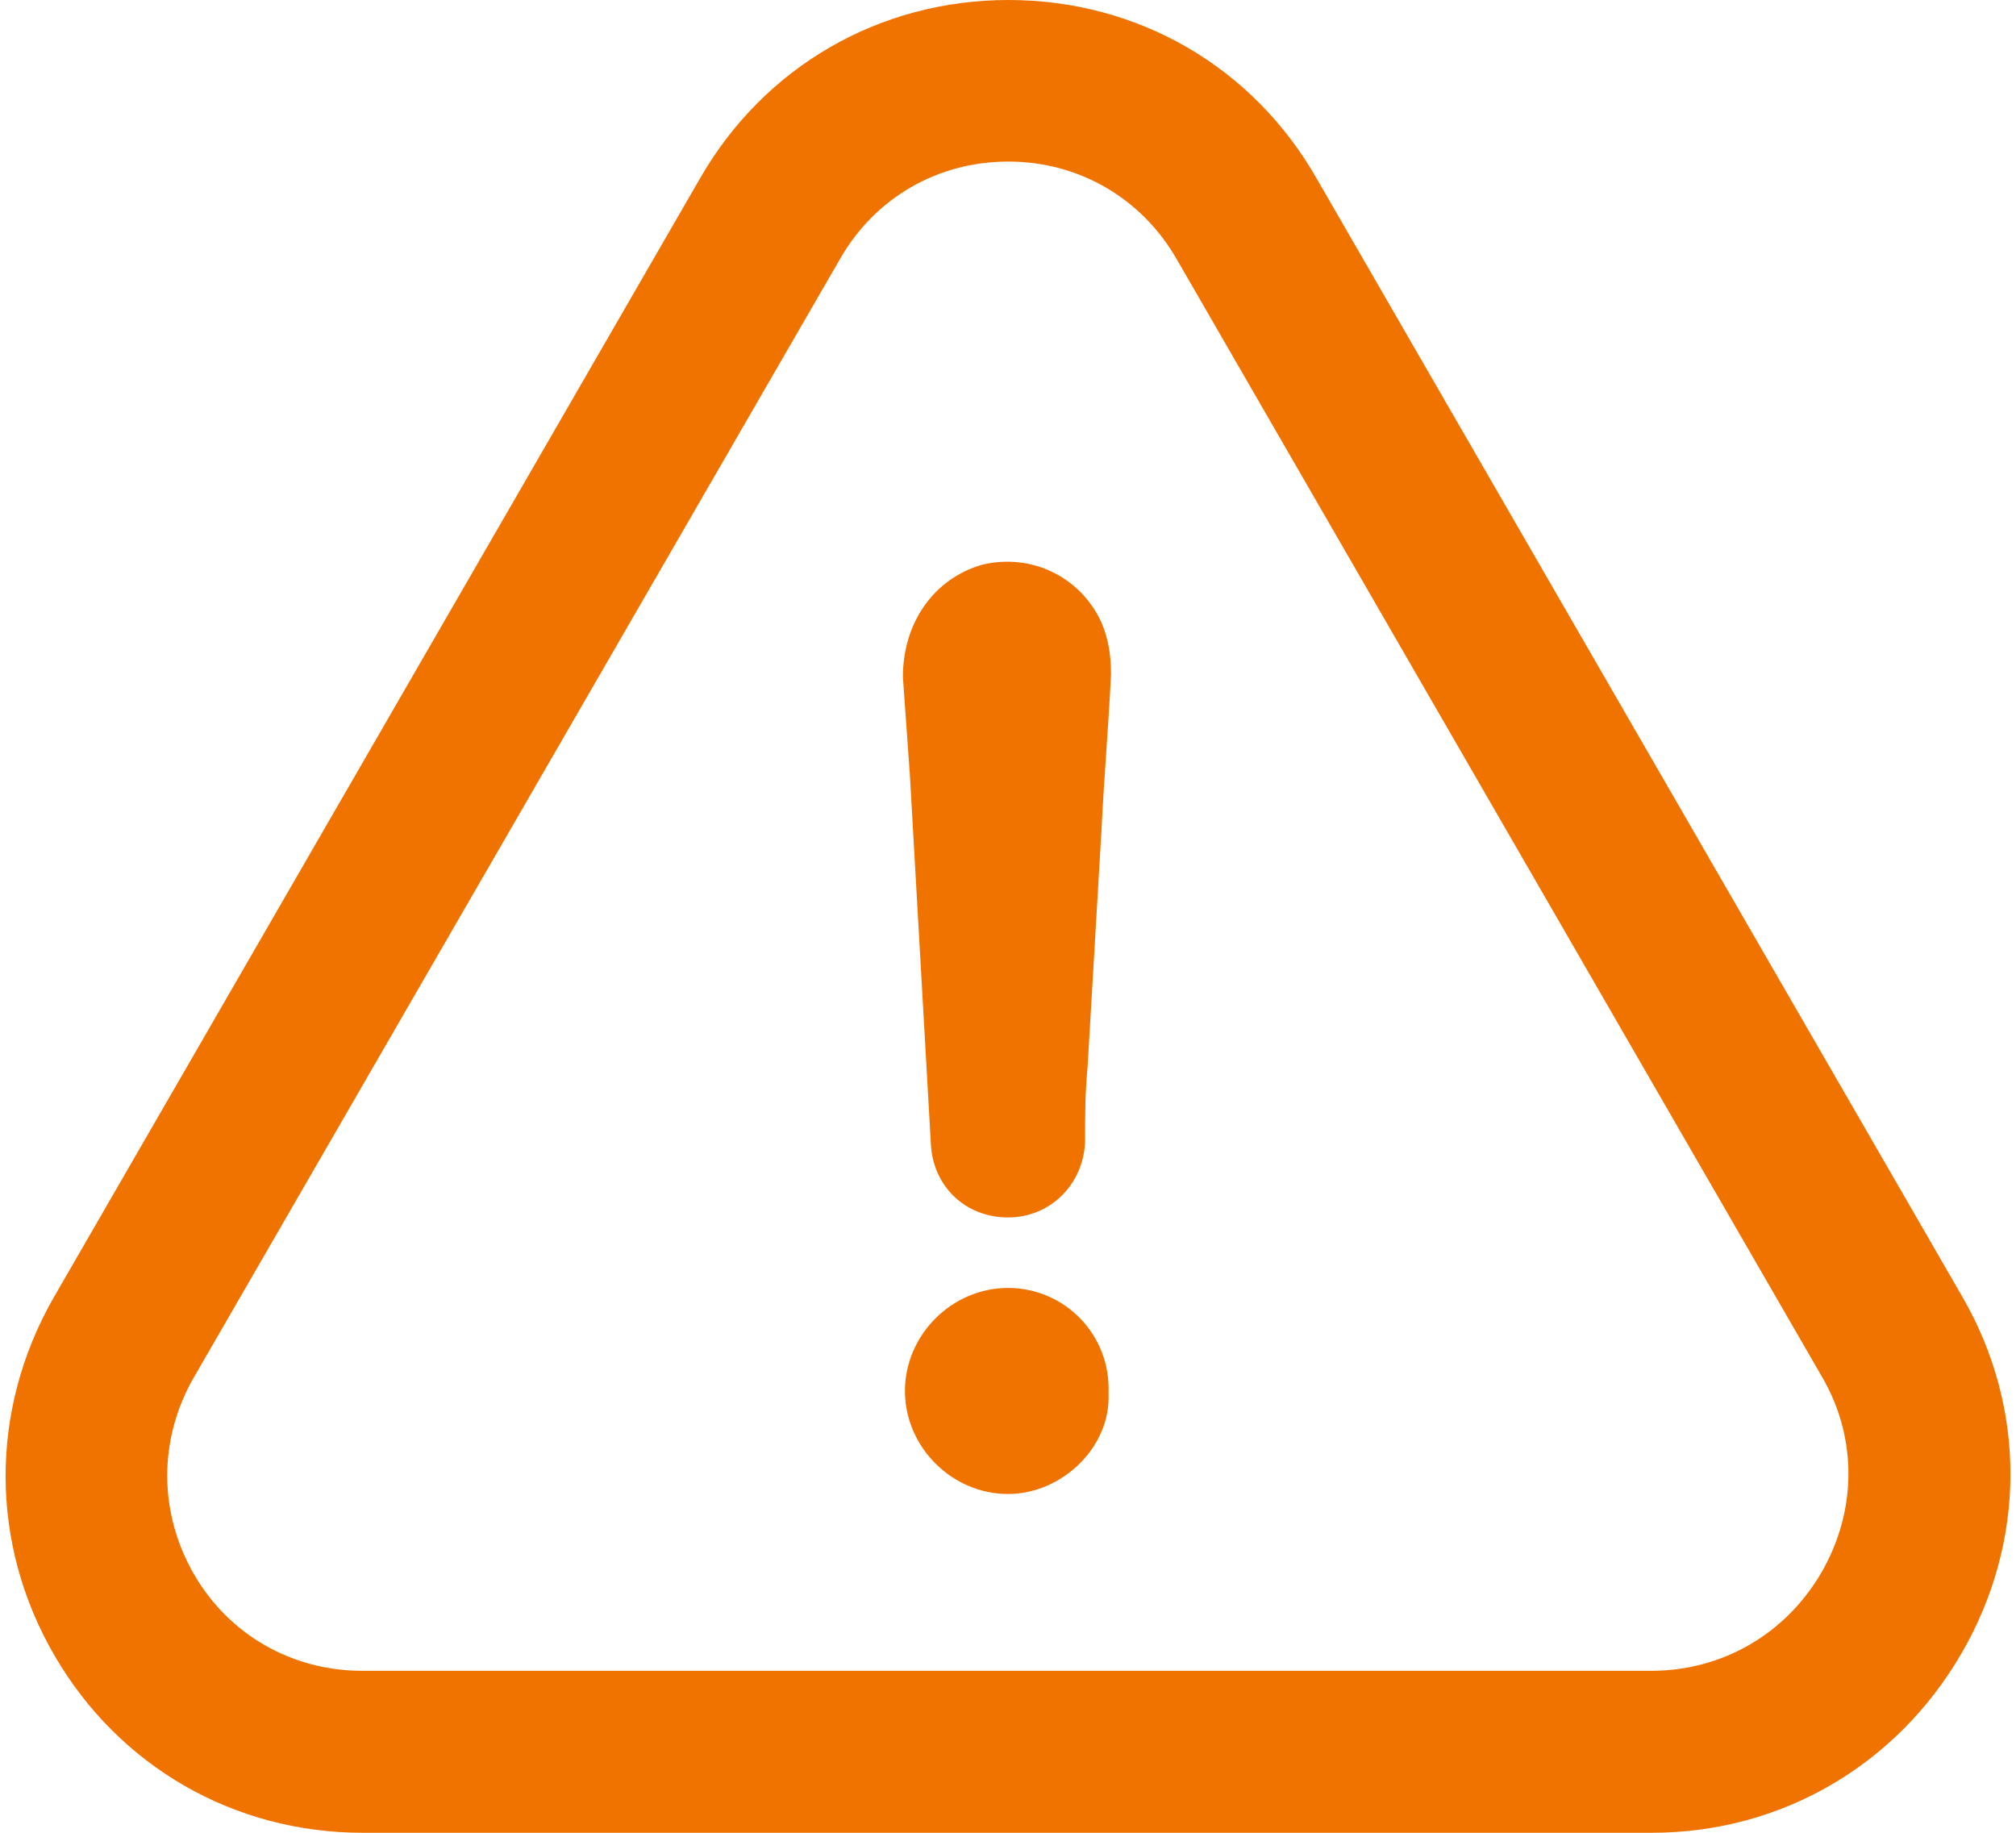 <svg viewBox="0 0 44 40" fill="none" xmlns="http://www.w3.org/2000/svg">
<path d="M22 28.109C20.776 28.109 19.751 29.134 19.751 30.358C19.751 31.581 20.776 32.606 22 32.606C23.178 32.606 24.248 31.581 24.194 30.412C24.248 29.125 23.232 28.109 22 28.109Z" fill="#F07300"/>
<path d="M42.814 36.078C44.226 33.641 44.235 30.735 42.832 28.307L28.746 3.913C27.352 1.457 24.833 0 22.009 0C19.184 0 16.666 1.466 15.272 3.904L1.168 28.325C-0.235 30.78 -0.226 33.704 1.195 36.141C2.598 38.552 5.107 40 7.914 40H36.05C38.865 40 41.393 38.534 42.814 36.078ZM39.756 34.315C38.973 35.664 37.588 36.465 36.041 36.465H7.905C6.376 36.465 5 35.682 4.235 34.36C3.461 33.02 3.452 31.419 4.226 30.07L18.33 5.658C19.095 4.318 20.462 3.526 22.009 3.526C23.547 3.526 24.923 4.327 25.688 5.667L39.783 30.079C40.538 31.392 40.529 32.975 39.756 34.315Z" fill="#F07300"/>
<path d="M21.442 12.323C20.372 12.629 19.706 13.6 19.706 14.778C19.76 15.489 19.805 16.209 19.859 16.919C20.012 19.627 20.165 22.28 20.318 24.988C20.372 25.905 21.082 26.571 22 26.571C22.917 26.571 23.637 25.86 23.682 24.933C23.682 24.376 23.682 23.863 23.736 23.296C23.835 21.56 23.943 19.824 24.042 18.088C24.096 16.964 24.195 15.84 24.248 14.715C24.248 14.311 24.195 13.951 24.042 13.591C23.583 12.584 22.512 12.071 21.442 12.323Z" fill="#F07300"/>
</svg>
